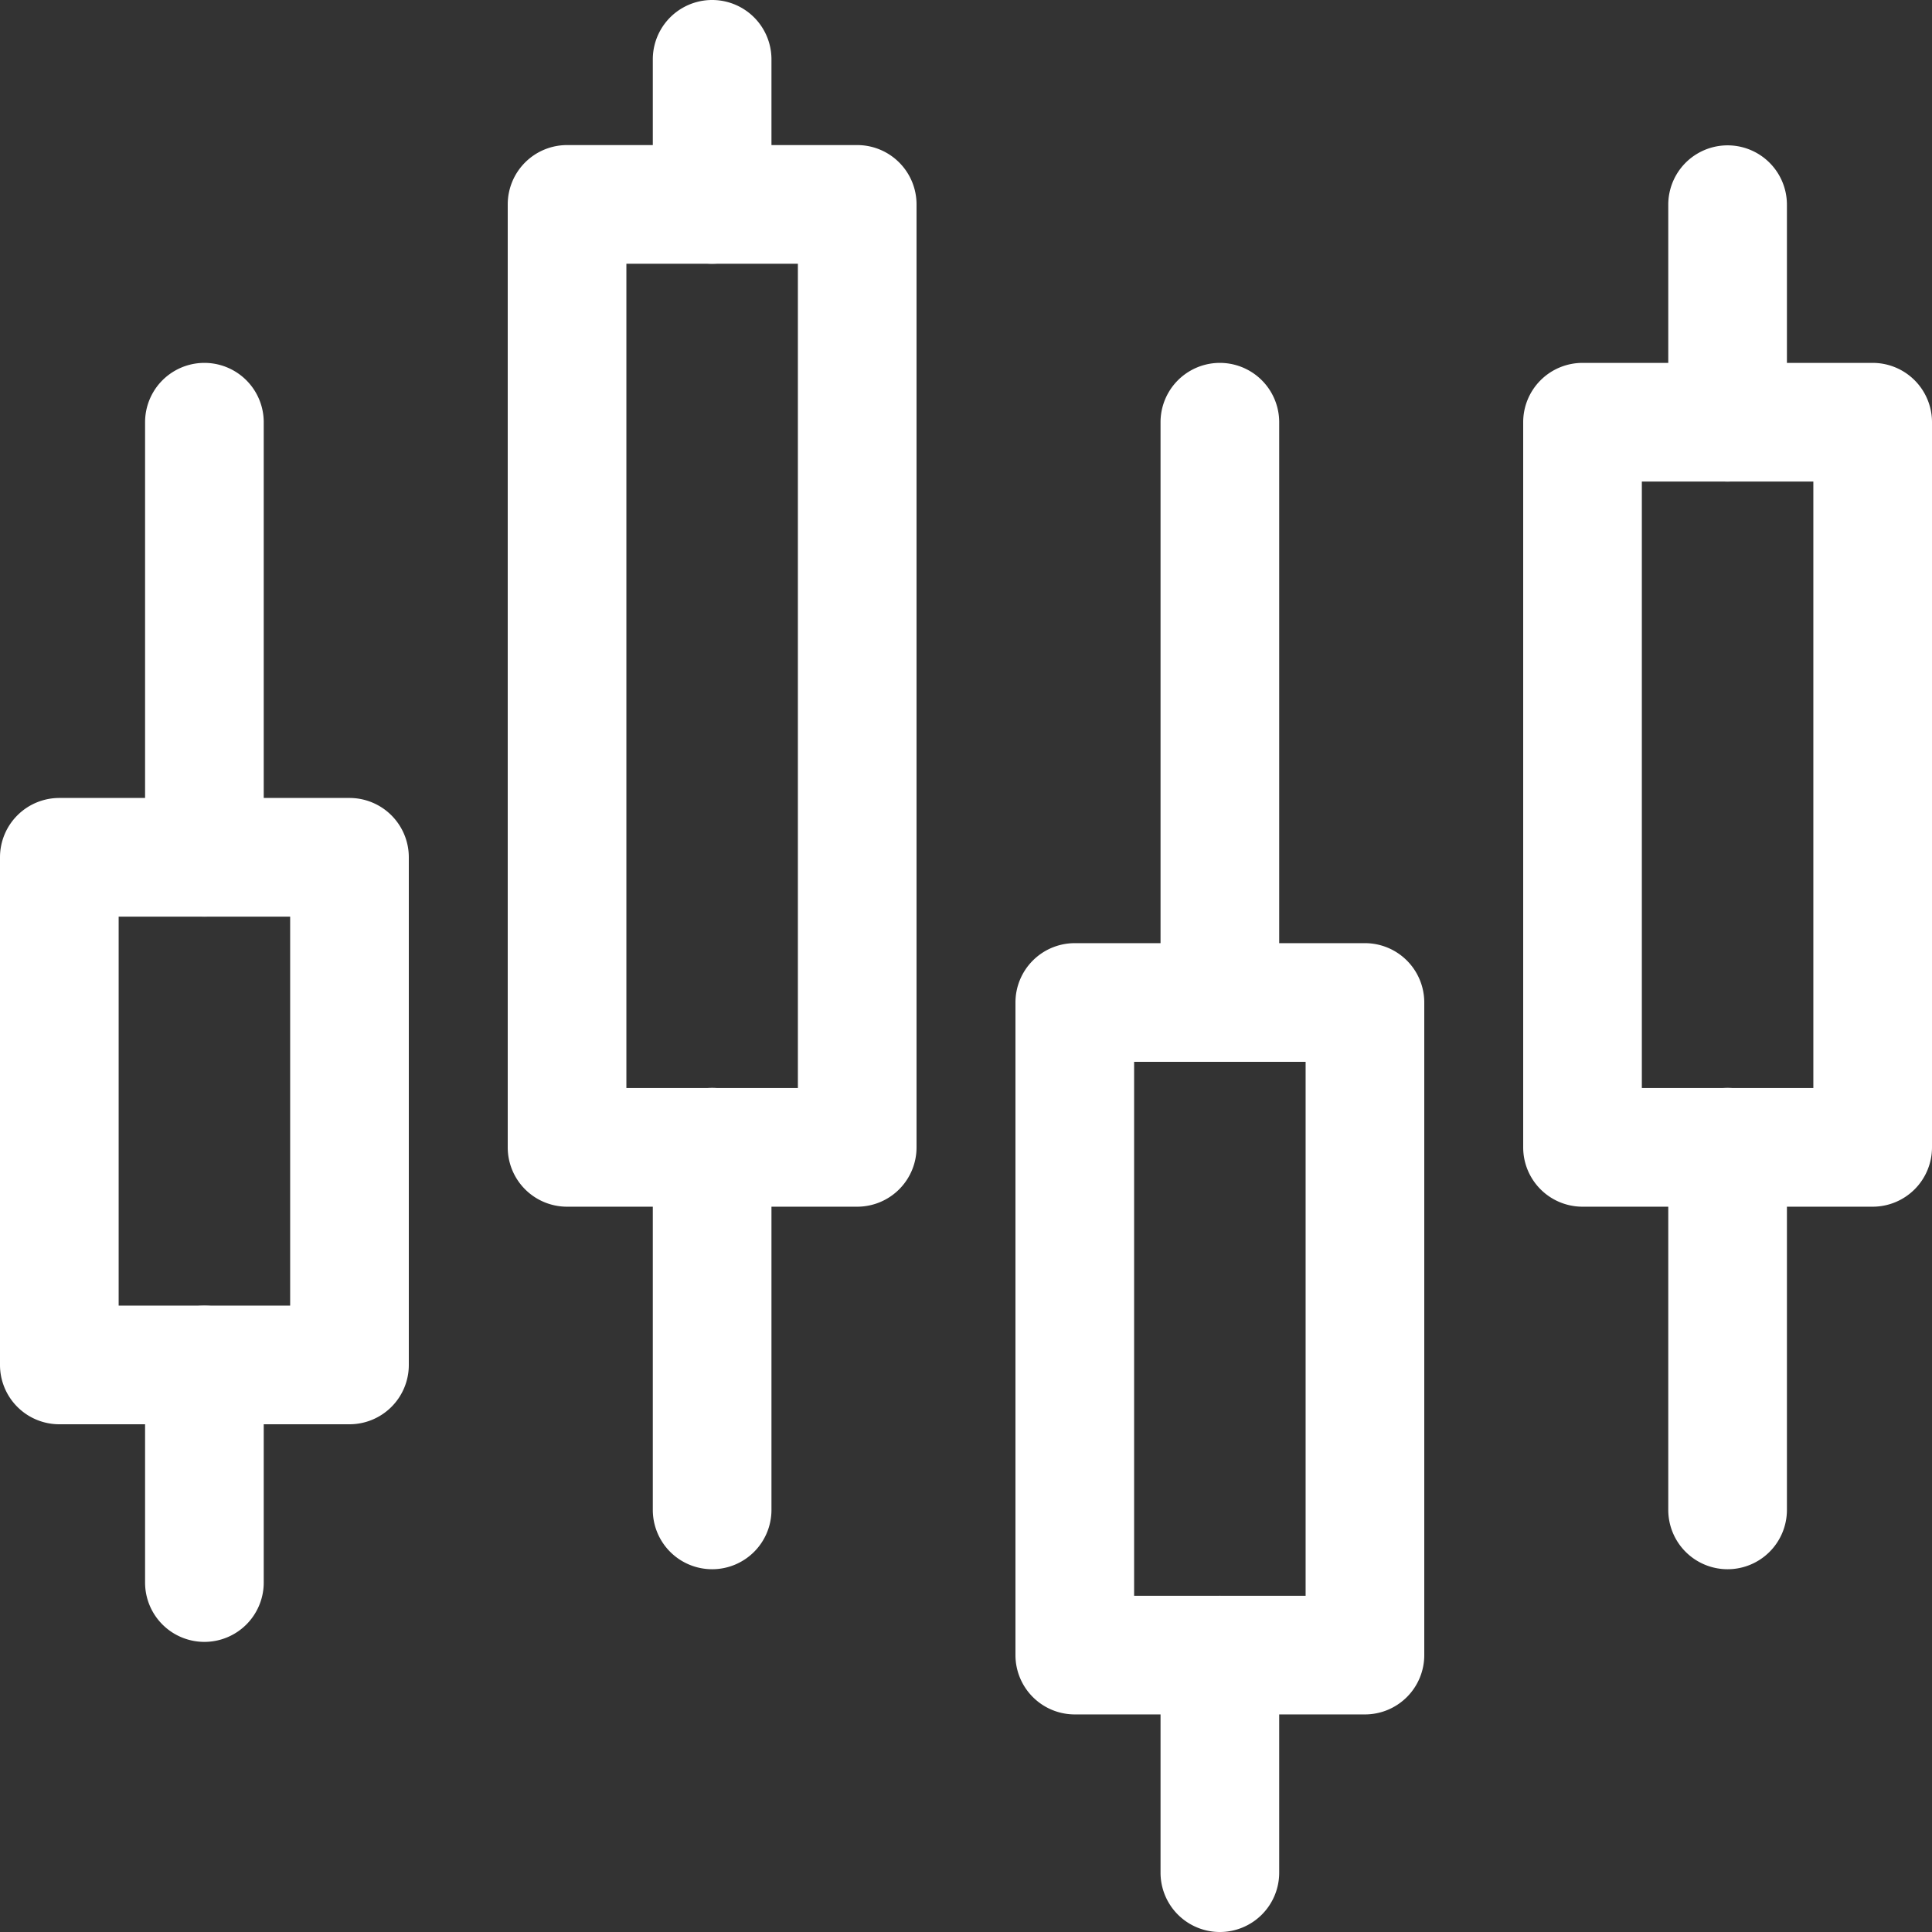 <svg xmlns="http://www.w3.org/2000/svg" width="48.847" height="48.848" viewBox="0 0 48.847 48.848">
  <rect x="0" y="0" width="48.847" height="48.848" fill="#333333" stroke="none"/>
  <g id="Icon_Cable" transform="translate(-369.653 -132.925)">
    <path id="Path_1090" data-name="Path 1090" d="M378.489,168.935h-7.336a1.5,1.5,0,0,1-1.5-1.5V154.6a1.5,1.5,0,0,1,1.5-1.5h7.336a1.5,1.5,0,0,1,1.5,1.5v12.837A1.5,1.5,0,0,1,378.489,168.935Zm-5.836-3h4.336V156.1h-4.336Z" fill="#fff"/>
    <path id="Path_1091" data-name="Path 1091" d="M391.326,163.434H383.99a1.5,1.5,0,0,1-1.5-1.5V138.093a1.5,1.5,0,0,1,1.5-1.5h7.336a1.5,1.5,0,0,1,1.5,1.5v23.841A1.5,1.5,0,0,1,391.326,163.434Zm-5.836-3h4.336V139.593H385.49Z" fill="#fff"/>
    <path id="Path_1092" data-name="Path 1092" d="M417,163.434h-7.336a1.5,1.5,0,0,1-1.5-1.5V143.6a1.5,1.5,0,0,1,1.5-1.5H417a1.5,1.5,0,0,1,1.5,1.5v18.339A1.5,1.5,0,0,1,417,163.434Zm-5.836-3H415.5V145.1h-4.336Z" fill="#fff"/>
    <path id="Path_1093" data-name="Path 1093" d="M404.163,176.271h-7.336a1.5,1.5,0,0,1-1.5-1.5v-16.5a1.5,1.5,0,0,1,1.5-1.5h7.336a1.5,1.5,0,0,1,1.5,1.5v16.5A1.5,1.5,0,0,1,404.163,176.271Zm-5.836-3h4.336v-13.5h-4.336Z" fill="#fff"/>
    <path id="Path_1094" data-name="Path 1094" d="M387.658,139.593a1.5,1.5,0,0,1-1.5-1.5v-3.668a1.5,1.5,0,0,1,3,0v3.668A1.5,1.5,0,0,1,387.658,139.593Z" fill="#fff"/>
    <path id="Path_1095" data-name="Path 1095" d="M374.821,156.1a1.5,1.5,0,0,1-1.5-1.5v-11a1.5,1.5,0,0,1,3,0v11A1.5,1.5,0,0,1,374.821,156.1Z" fill="#fff"/>
    <path id="Path_1096" data-name="Path 1096" d="M387.658,172.6a1.5,1.5,0,0,1-1.5-1.5v-9.169a1.5,1.5,0,0,1,3,0V171.1A1.5,1.5,0,0,1,387.658,172.6Z" fill="#fff"/>
    <path id="Path_1097" data-name="Path 1097" d="M413.332,145.1a1.5,1.5,0,0,1-1.5-1.5v-5.5a1.5,1.5,0,0,1,3,0v5.5A1.5,1.5,0,0,1,413.332,145.1Z" fill="#fff"/>
    <path id="Path_1098" data-name="Path 1098" d="M400.495,181.772a1.5,1.5,0,0,1-1.5-1.5v-5.5a1.5,1.5,0,0,1,3,0v5.5A1.5,1.5,0,0,1,400.495,181.772Z" fill="#fff"/>
    <path id="Path_1099" data-name="Path 1099" d="M374.821,174.437a1.5,1.5,0,0,1-1.5-1.5v-5.5a1.5,1.5,0,1,1,3,0v5.5A1.5,1.5,0,0,1,374.821,174.437Z" fill="#fff"/>
    <path id="Path_1100" data-name="Path 1100" d="M413.332,172.6a1.5,1.5,0,0,1-1.5-1.5v-9.169a1.5,1.5,0,0,1,3,0V171.1A1.5,1.5,0,0,1,413.332,172.6Z" fill="#fff"/>
    <path id="Path_1101" data-name="Path 1101" d="M400.495,159.766a1.5,1.5,0,0,1-1.5-1.5V143.6a1.5,1.5,0,0,1,3,0v14.671A1.5,1.5,0,0,1,400.495,159.766Z" fill="#fff"/>
  </g>
</svg>

